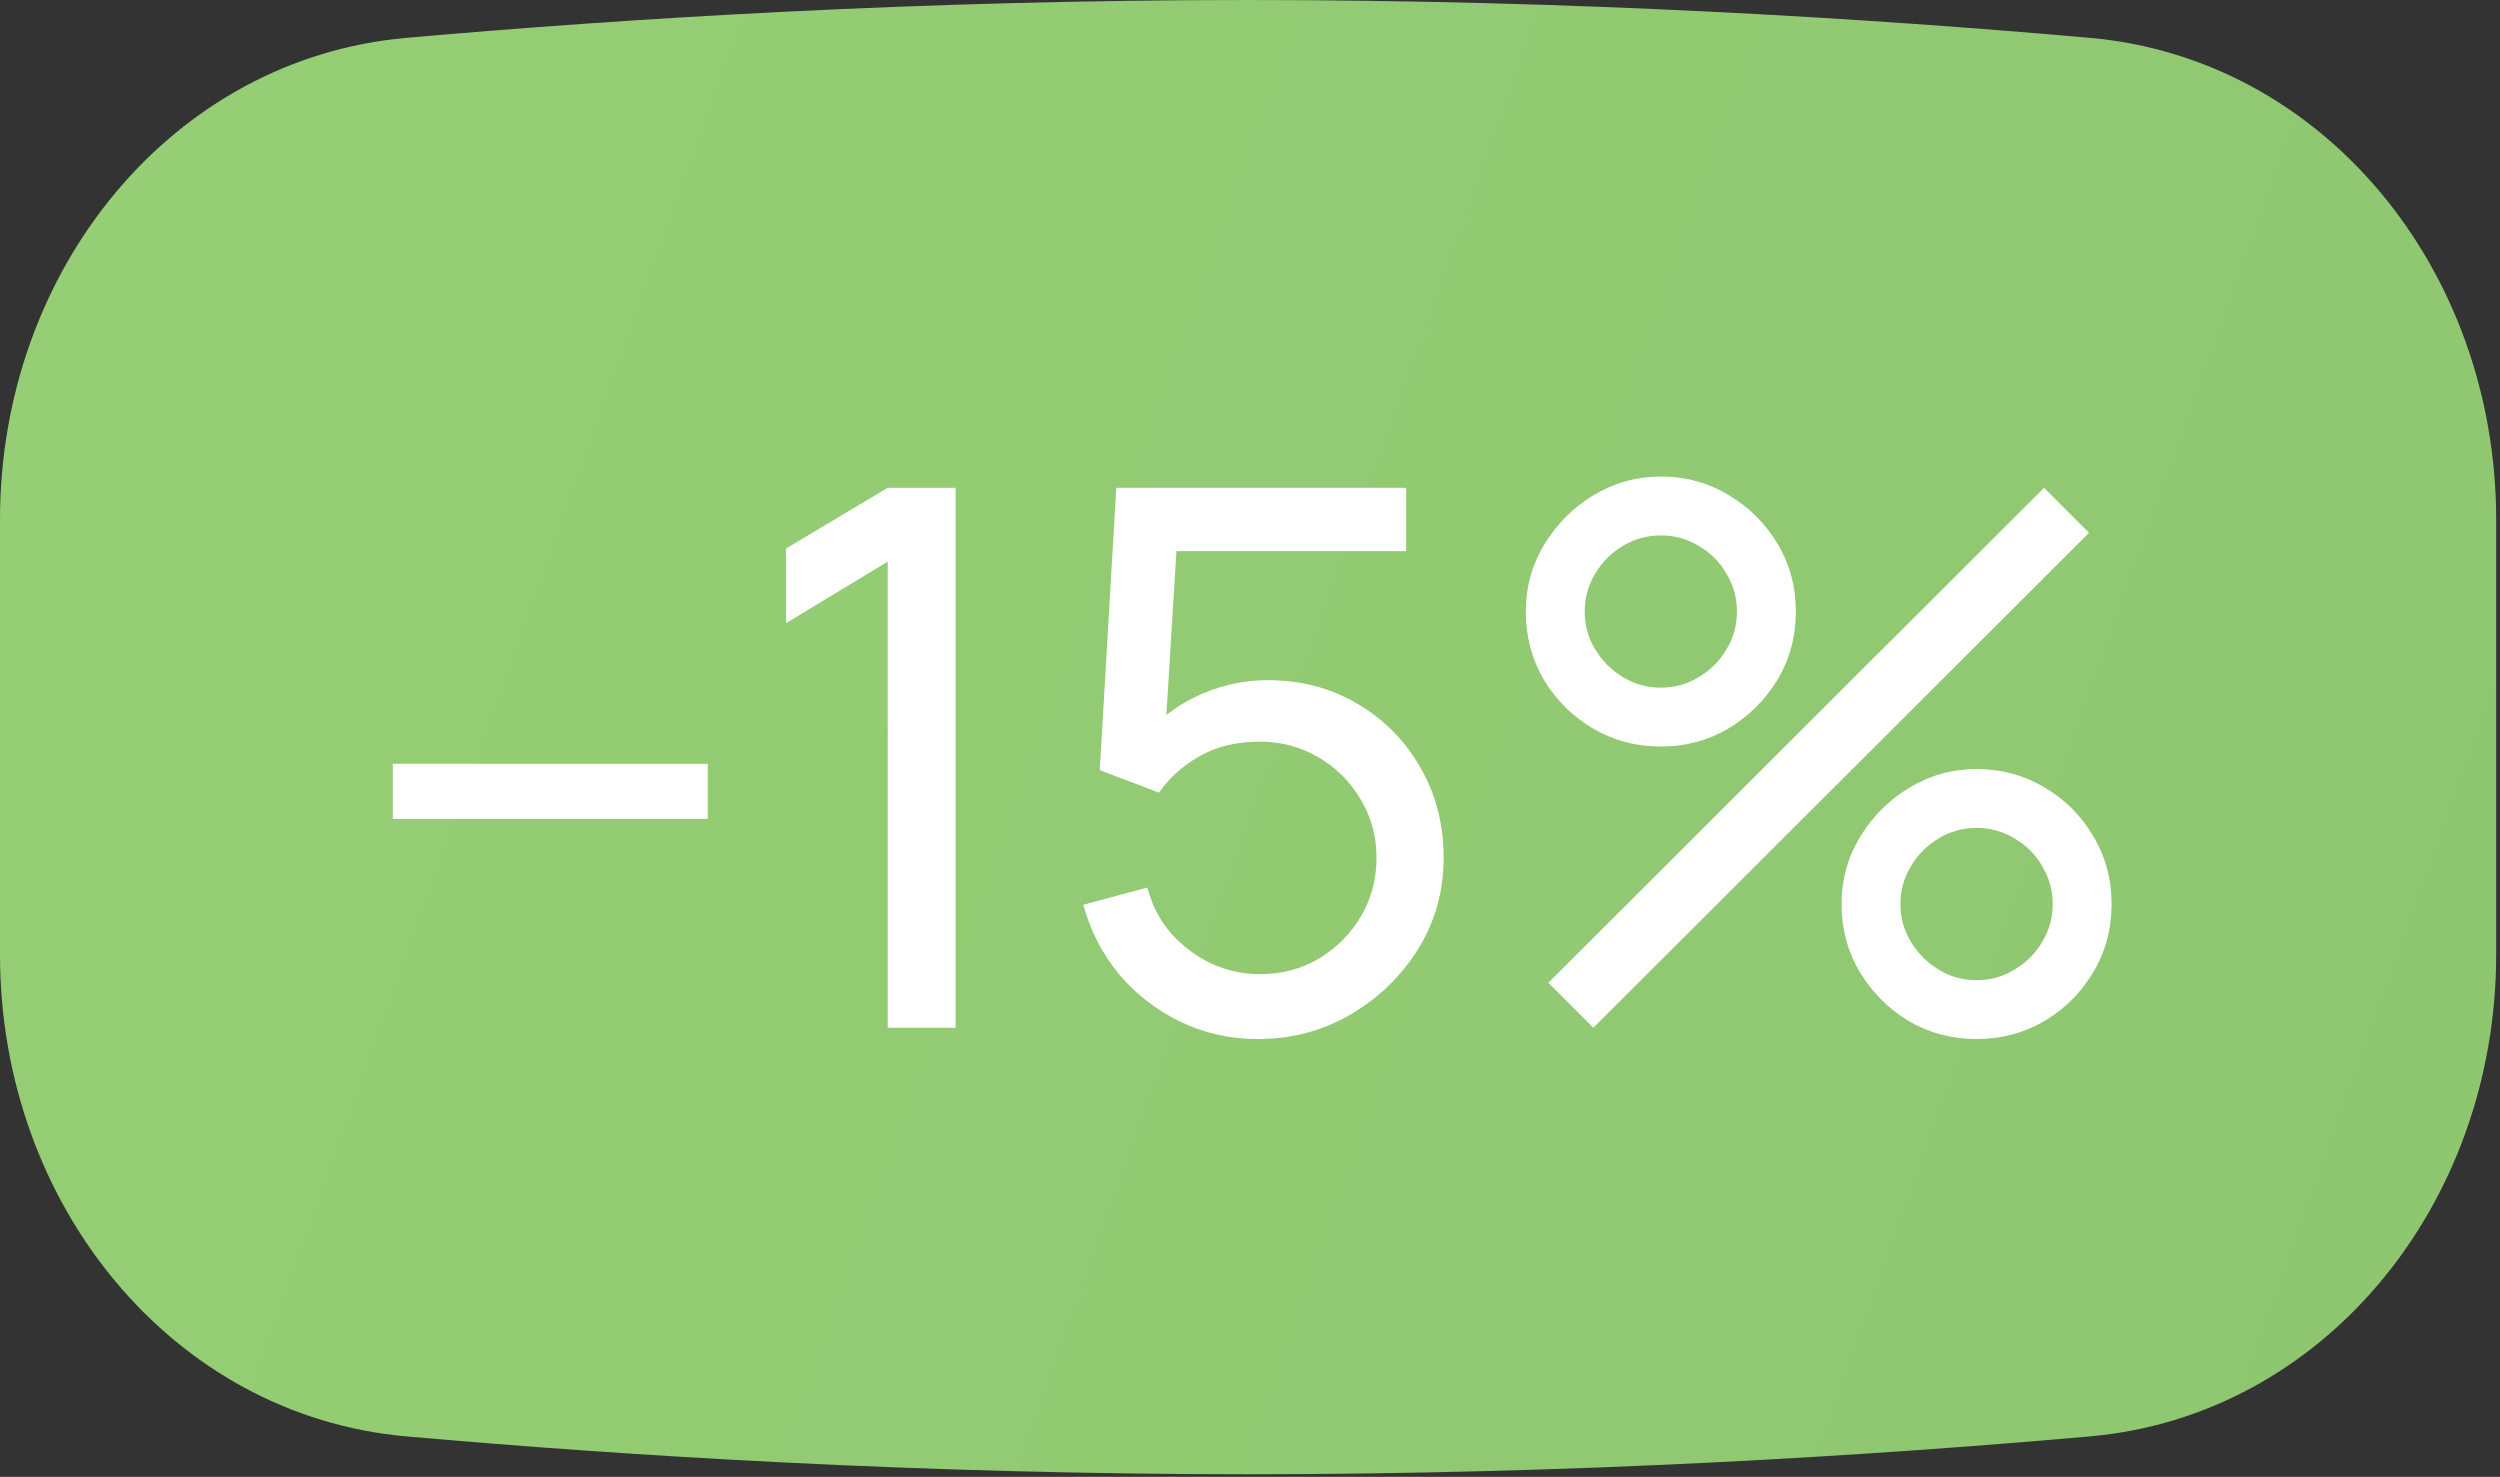 <svg width="540" height="319" viewBox="0 0 540 319" fill="none" xmlns="http://www.w3.org/2000/svg">
<rect x="0" y="0" width="540" height="319" fill="#333333" stroke="none"/>
<path d="M539.173 206.193V112.245C539.173 58.221 501.9 12.647 451.447 8.182C403.797 3.964 340.221 0 269.587 0C198.952 0 135.376 3.964 87.727 8.182C37.273 12.647 0 58.221 0 112.245V206.193C0 260.217 37.273 305.791 87.727 310.256C135.376 314.474 198.952 318.438 269.587 318.438C340.221 318.438 403.797 314.474 451.447 310.256C501.9 305.791 539.173 260.217 539.173 206.193Z" fill="url(#paint0_linear_861_75)"/>
<path d="M84.839 176.883V164.976H152.879V176.883H84.839ZM191.745 222V121.317L169.794 134.601V118.482L191.745 105.36H206.406V222H191.745ZM271.733 224.43C265.739 224.43 260.15 223.188 254.966 220.704C249.836 218.22 245.435 214.818 241.763 210.498C238.145 206.124 235.553 201.102 233.987 195.432L247.838 191.706C248.81 195.54 250.538 198.861 253.022 201.669C255.506 204.423 258.395 206.583 261.689 208.149C265.037 209.661 268.52 210.417 272.138 210.417C276.89 210.417 281.156 209.283 284.936 207.015C288.77 204.693 291.794 201.642 294.008 197.862C296.222 194.028 297.329 189.843 297.329 185.307C297.329 180.609 296.168 176.37 293.846 172.59C291.578 168.756 288.527 165.732 284.693 163.518C280.859 161.304 276.674 160.197 272.138 160.197C267.008 160.197 262.607 161.277 258.935 163.437C255.317 165.543 252.455 168.135 250.349 171.213L237.551 166.353L241.115 105.36H303.728V119.049H248.081L254.48 113.055L251.483 161.898L248.324 157.767C251.564 154.311 255.425 151.638 259.907 149.748C264.443 147.858 269.06 146.913 273.758 146.913C280.994 146.913 287.474 148.614 293.198 152.016C298.922 155.364 303.458 159.954 306.806 165.786C310.154 171.564 311.828 178.071 311.828 185.307C311.828 192.489 309.992 199.05 306.32 204.99C302.648 210.876 297.761 215.601 291.659 219.165C285.611 222.675 278.969 224.43 271.733 224.43ZM344.159 222L334.439 212.28L441.521 105.36L451.241 115.08L344.159 222ZM426.941 224.43C421.595 224.43 416.708 223.134 412.28 220.542C407.906 217.896 404.396 214.386 401.75 210.012C399.104 205.584 397.781 200.67 397.781 195.27C397.781 189.978 399.131 185.118 401.831 180.69C404.531 176.262 408.095 172.725 412.523 170.079C416.951 167.433 421.757 166.11 426.941 166.11C432.287 166.11 437.174 167.433 441.602 170.079C446.03 172.671 449.54 176.181 452.132 180.609C454.778 184.983 456.101 189.87 456.101 195.27C456.101 200.67 454.778 205.584 452.132 210.012C449.54 214.386 446.03 217.896 441.602 220.542C437.174 223.134 432.287 224.43 426.941 224.43ZM426.941 211.713C429.911 211.713 432.638 210.957 435.122 209.445C437.66 207.933 439.658 205.935 441.116 203.451C442.628 200.967 443.384 198.24 443.384 195.27C443.384 192.3 442.628 189.573 441.116 187.089C439.658 184.551 437.66 182.553 435.122 181.095C432.638 179.583 429.911 178.827 426.941 178.827C423.971 178.827 421.244 179.583 418.76 181.095C416.276 182.553 414.278 184.551 412.766 187.089C411.254 189.573 410.498 192.3 410.498 195.27C410.498 198.24 411.254 200.967 412.766 203.451C414.278 205.935 416.276 207.933 418.76 209.445C421.244 210.957 423.971 211.713 426.941 211.713ZM358.739 161.25C353.393 161.25 348.506 159.954 344.078 157.362C339.65 154.716 336.113 151.206 333.467 146.832C330.875 142.404 329.579 137.49 329.579 132.09C329.579 126.798 330.929 121.938 333.629 117.51C336.329 113.082 339.893 109.545 344.321 106.899C348.749 104.253 353.555 102.93 358.739 102.93C364.085 102.93 368.945 104.253 373.319 106.899C377.747 109.491 381.284 113.001 383.93 117.429C386.576 121.803 387.899 126.69 387.899 132.09C387.899 137.49 386.576 142.404 383.93 146.832C381.284 151.206 377.747 154.716 373.319 157.362C368.945 159.954 364.085 161.25 358.739 161.25ZM358.739 148.533C361.709 148.533 364.436 147.777 366.92 146.265C369.458 144.753 371.456 142.755 372.914 140.271C374.426 137.787 375.182 135.06 375.182 132.09C375.182 129.12 374.426 126.393 372.914 123.909C371.456 121.371 369.458 119.373 366.92 117.915C364.436 116.403 361.709 115.647 358.739 115.647C355.769 115.647 353.042 116.403 350.558 117.915C348.074 119.373 346.076 121.371 344.564 123.909C343.052 126.393 342.296 129.12 342.296 132.09C342.296 135.06 343.052 137.787 344.564 140.271C346.076 142.755 348.074 144.753 350.558 146.265C353.042 147.777 355.769 148.533 358.739 148.533Z" fill="white"/>
<defs>
<linearGradient id="paint0_linear_861_75" x1="22.668" y1="29.04" x2="555.296" y2="219.881" gradientUnits="userSpaceOnUse">
<stop stop-color="#95CE74"/>
<stop offset="1" stop-color="#8FC771"/>
</linearGradient>
</defs>
</svg>
